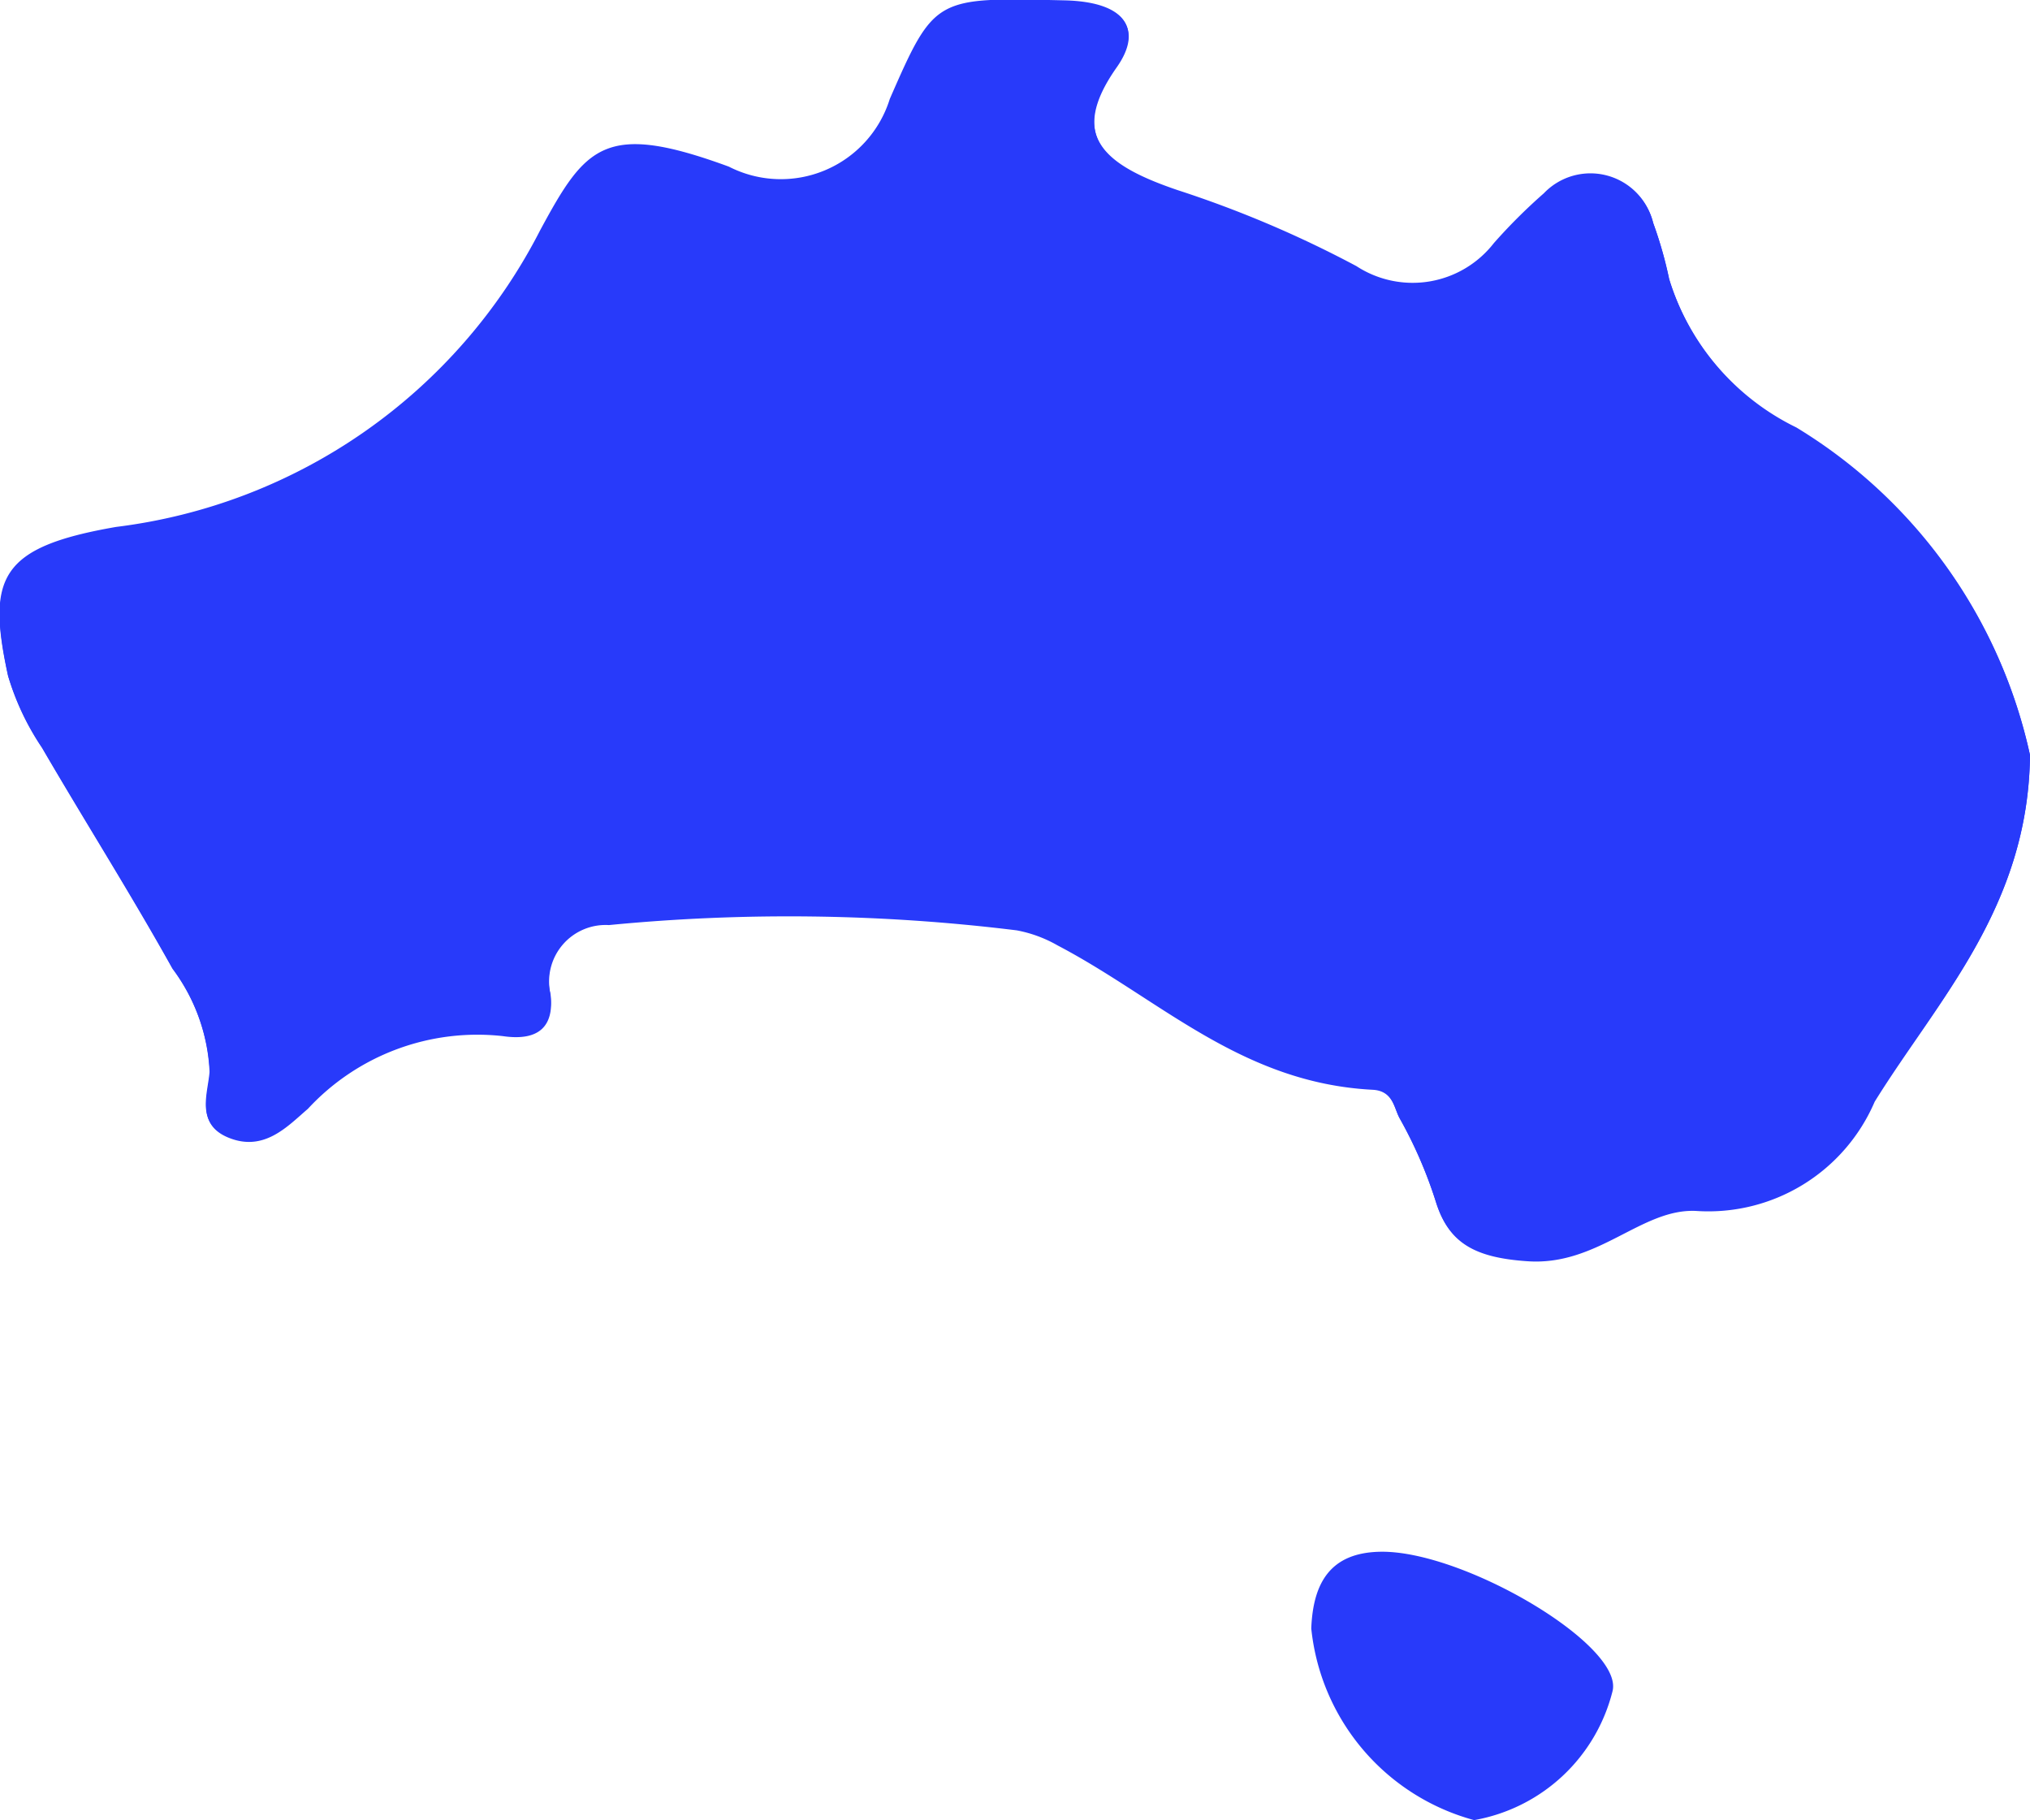 <svg xmlns="http://www.w3.org/2000/svg" width="22.31" height="20" viewBox="0 0 22.31 20">
  <g id="Group_57" data-name="Group 57" transform="translate(-108.572 -41.928)">
    <path id="Path_80" data-name="Path 80" d="M130.882,50.225a5.6,5.6,0,0,0-2.568-3.6,2.7,2.7,0,0,1-1.4-1.637,4.465,4.465,0,0,0-.175-.615.708.708,0,0,0-1.2-.321,6.09,6.09,0,0,0-.549.547,1.131,1.131,0,0,1-1.511.253,12.151,12.151,0,0,0-1.965-.835c-.81-.275-1.212-.6-.673-1.361.291-.412.1-.708-.568-.724-1.421-.032-1.428-.047-1.922,1.083a1.254,1.254,0,0,1-1.769.744c-1.362-.5-1.573-.228-2.074.7a6.07,6.07,0,0,1-4.66,3.259c-1.28.222-1.422.555-1.189,1.631a2.859,2.859,0,0,0,.371.785c.473.812.98,1.61,1.435,2.429a2.062,2.062,0,0,1,.41,1.143c-.019.243-.157.567.209.713.39.156.646-.13.867-.318a2.537,2.537,0,0,1,2.142-.8c.413.061.565-.122.526-.458a.621.621,0,0,1,.641-.762,20.461,20.461,0,0,1,4.482.058,1.429,1.429,0,0,1,.45.166c1.12.583,2.017,1.514,3.466,1.586.221.011.231.2.292.314a4.873,4.873,0,0,1,.4.921c.14.453.425.61,1.007.649.774.053,1.245-.58,1.849-.553a1.989,1.989,0,0,0,1.965-1.2C129.867,52.919,130.864,51.894,130.882,50.225Z" transform="translate(0 0)" fill="#283afa"/>
    <path id="Path_81" data-name="Path 81" d="M210.745,151.967a2.44,2.44,0,0,1-1.79-2.106c.02-.512.218-.834.76-.843.911-.015,2.668,1.023,2.552,1.528A1.91,1.91,0,0,1,210.745,151.967Z" transform="translate(-85.972 -90.039)" fill="#283afa"/>
    <path id="Path_82" data-name="Path 82" d="M130.882,50.225c-.018,1.669-1.015,2.693-1.707,3.809a1.989,1.989,0,0,1-1.965,1.2c-.6-.027-1.075.606-1.849.553-.583-.039-.867-.2-1.007-.649a4.873,4.873,0,0,0-.4-.921c-.061-.111-.071-.3-.292-.314-1.449-.073-2.347-1-3.466-1.586a1.429,1.429,0,0,0-.45-.166,20.46,20.46,0,0,0-4.482-.058.621.621,0,0,0-.641.762c.039.336-.113.519-.526.458a2.537,2.537,0,0,0-2.142.8c-.22.188-.477.474-.867.318-.366-.146-.228-.469-.209-.713a2.062,2.062,0,0,0-.41-1.143c-.456-.818-.962-1.617-1.435-2.429a2.859,2.859,0,0,1-.371-.785c-.233-1.077-.091-1.409,1.189-1.631a6.07,6.07,0,0,0,4.66-3.259c.5-.932.712-1.2,2.074-.7a1.254,1.254,0,0,0,1.769-.744c.495-1.13.5-1.115,1.922-1.083.671.015.858.312.568.724-.54.766-.138,1.086.673,1.361a12.152,12.152,0,0,1,1.965.835,1.131,1.131,0,0,0,1.511-.253,6.09,6.09,0,0,1,.549-.547.708.708,0,0,1,1.2.321,4.465,4.465,0,0,1,.175.615,2.7,2.7,0,0,0,1.4,1.637A5.6,5.6,0,0,1,130.882,50.225Z" transform="translate(0 0)" fill="#283afa"/>
  </g>
</svg>
